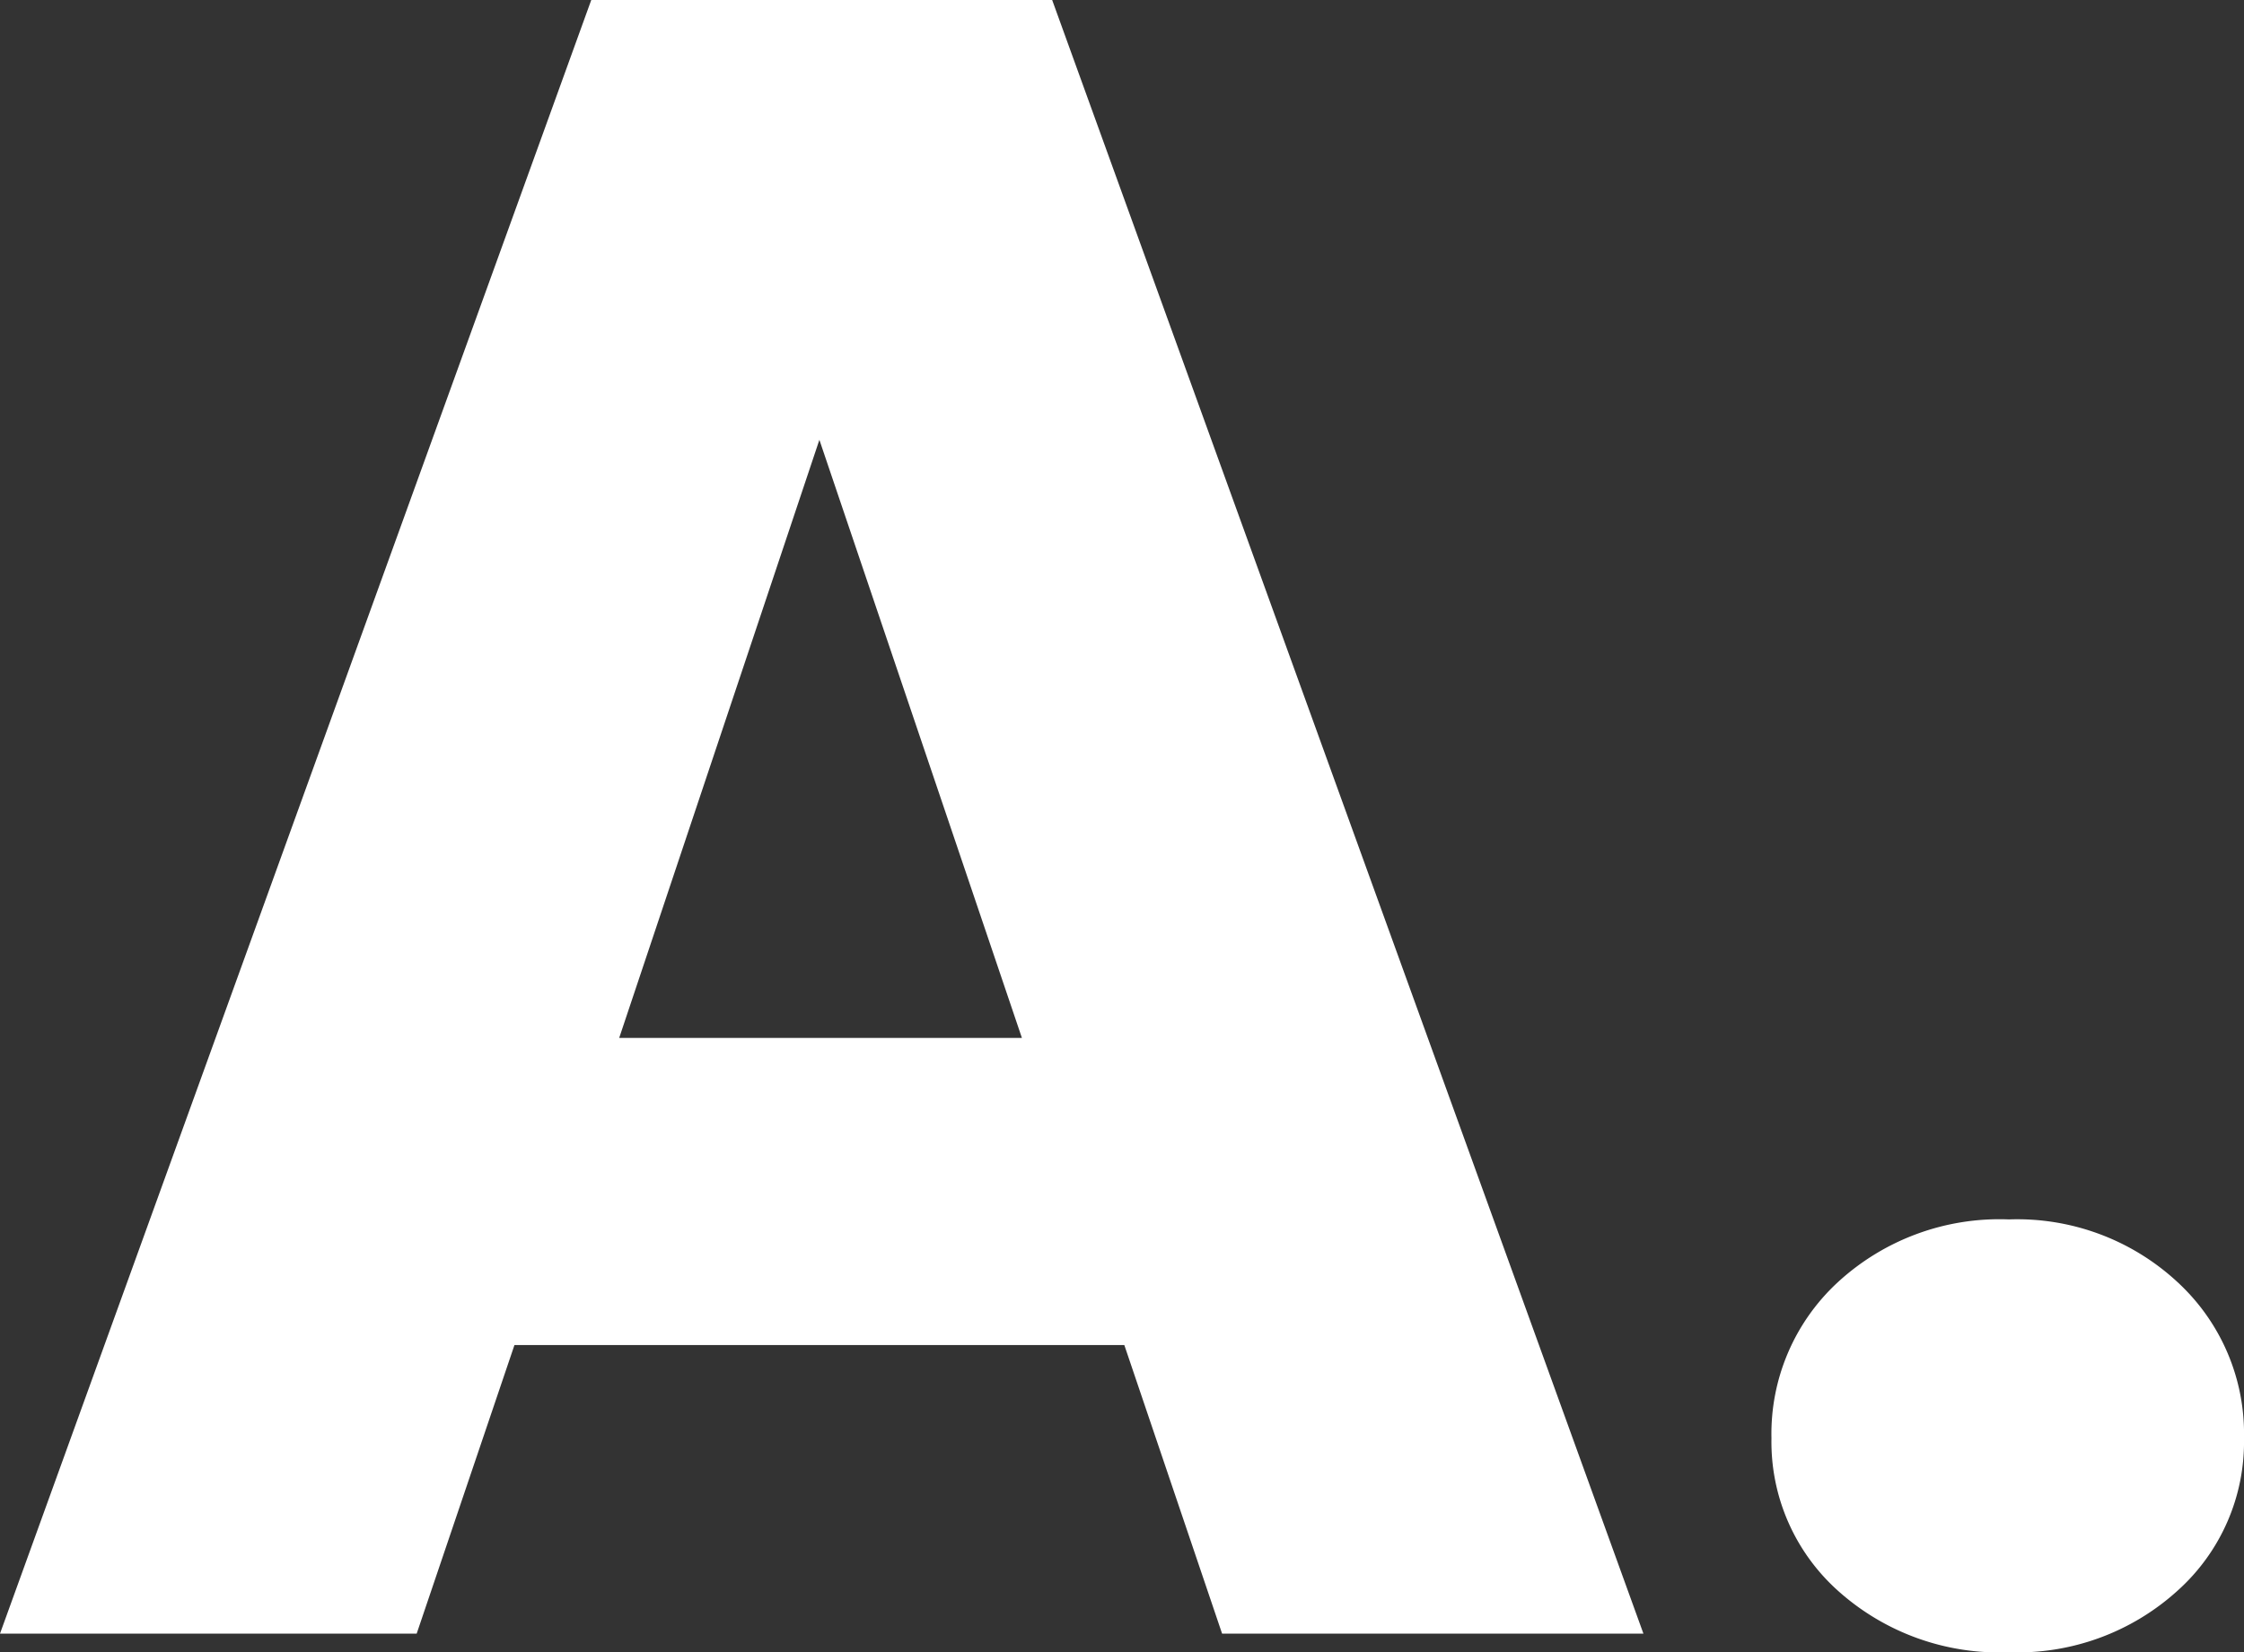 <svg xmlns="http://www.w3.org/2000/svg" width="48.2" height="35.5" viewBox="0 0 48.2 35.5">
  <rect x="0" y="0" width="48.2" height="35.5" fill="#333333" stroke="none"/>
  <path id="パス_790016" data-name="パス 790016" d="M24.95-6.2H11.85L9.75,0H.8L13.5-35.1h9.9L36.1,0H27.05Zm-2.2-6.6L18.4-25.65,14.1-12.8ZM43.95.4A5.182,5.182,0,0,1,40.275-.925,4.293,4.293,0,0,1,38.85-4.2a4.428,4.428,0,0,1,1.425-3.35A5.126,5.126,0,0,1,43.95-8.9a5.059,5.059,0,0,1,3.625,1.35A4.428,4.428,0,0,1,49-4.2,4.293,4.293,0,0,1,47.575-.925,5.114,5.114,0,0,1,43.95.4Z" transform="translate(-0.8 35.1)" fill="#fff"/>
</svg>
